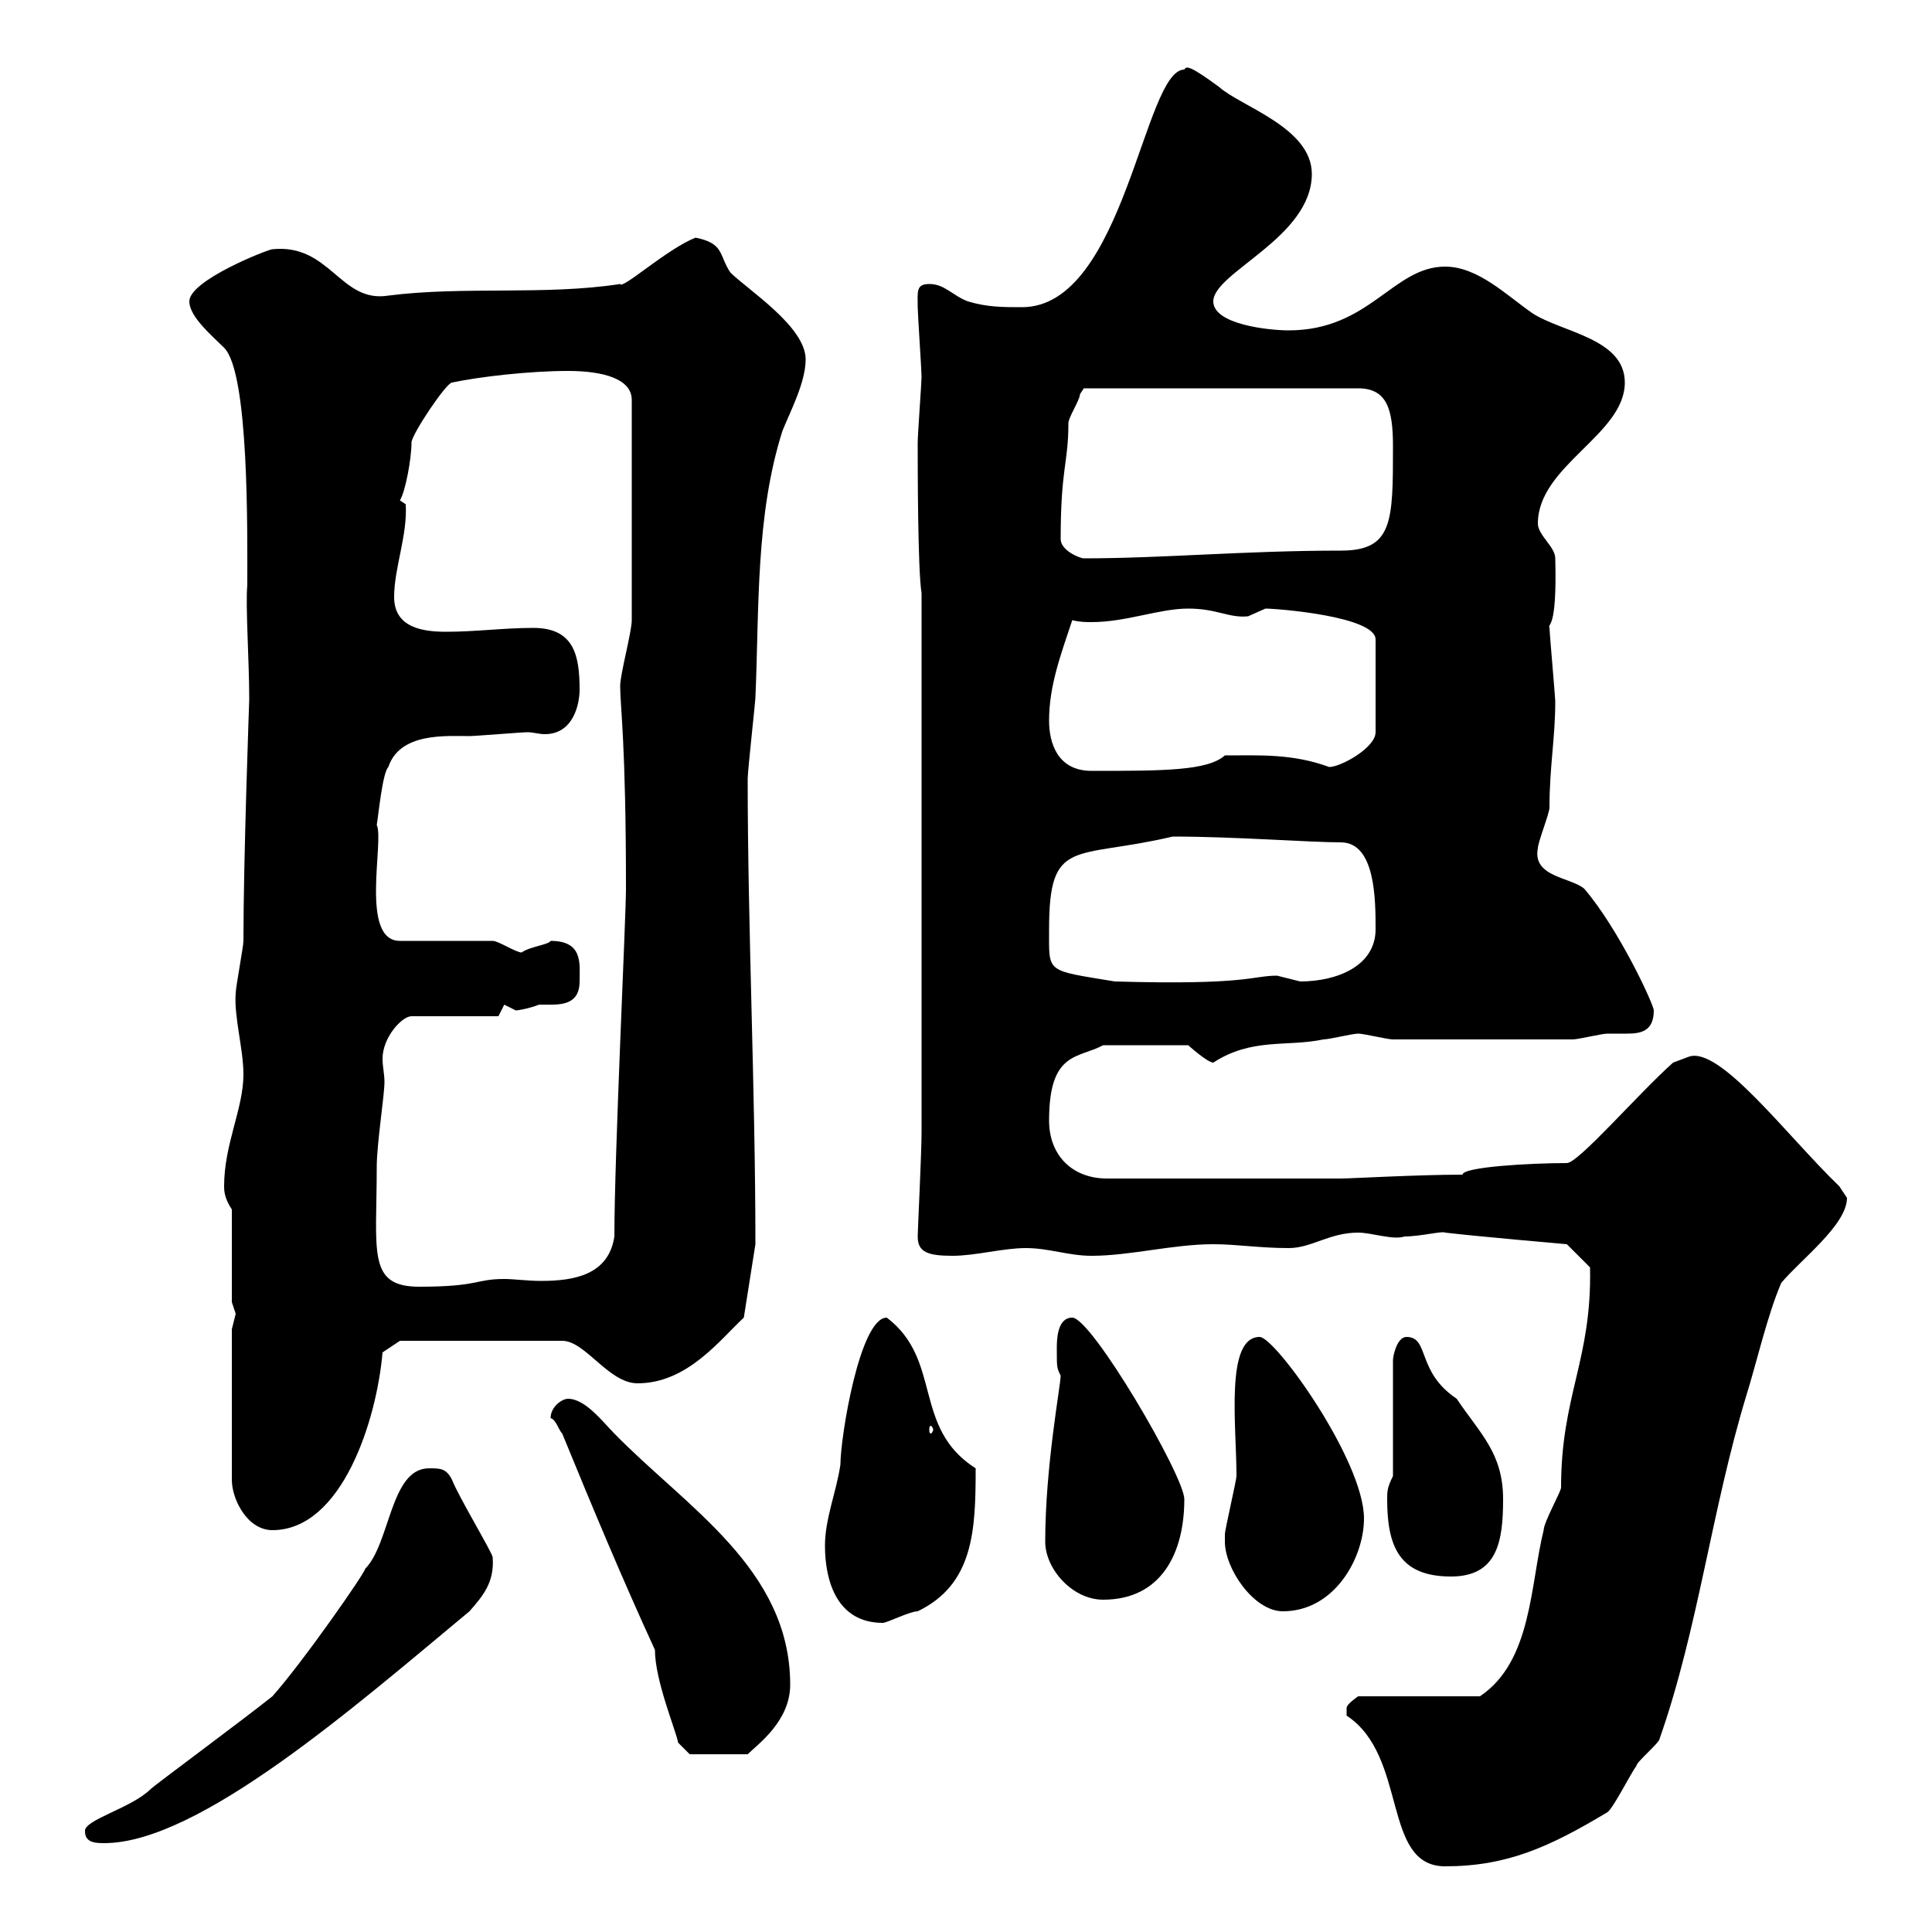 <svg xmlns="http://www.w3.org/2000/svg" xmlns:xlink="http://www.w3.org/1999/xlink" width="300" height="300"><path d="M209.10 266.40C218.70 272.70 214.50 289.80 224.40 289.80C234 289.80 240.60 286.80 249.60 281.40C250.50 280.80 253.20 275.40 254.10 274.20C254.10 273.60 257.70 270.60 257.70 270C263.70 252.90 265.80 234.30 271.20 216.60C272.70 211.80 274.50 204 276.60 199.20C279.60 195.60 286.80 190.20 286.80 186C286.80 186 285.60 184.20 285.60 184.20C277.50 176.40 267 162.30 262.20 164.10C262.20 164.10 259.80 165 259.80 165C254.40 169.80 245.10 180.60 243.30 180.60C237.60 180.60 227.10 181.20 227.10 182.40C220.20 182.40 209.70 183 208.20 183L171.90 183C166.50 183 162.90 179.40 162.90 174C162.90 163.20 167.40 164.40 171.30 162.30L184.50 162.30C184.50 162.30 187.50 165 188.40 165C194.40 161.10 199.80 162.60 205.50 161.40C206.40 161.40 210 160.50 210.90 160.50C211.80 160.50 215.40 161.40 216.30 161.40L244.20 161.40C245.10 161.40 248.70 160.50 249.60 160.50C250.50 160.50 251.40 160.50 252.60 160.50C254.70 160.50 256.80 160.20 256.80 156.90C256.80 156 251.40 144.30 246 138C243.90 136.20 237.90 136.20 238.80 131.70C238.80 130.80 240.60 126.30 240.60 125.40C240.60 119.10 241.50 114.60 241.50 108.90C241.50 108.30 240.60 98.10 240.60 97.50C240.30 96.60 241.80 98.10 241.50 86.70C241.50 84.90 238.80 83.10 238.80 81.30C238.80 72.30 252.30 67.50 252.30 59.40C252.30 52.50 242.40 51.60 237.90 48.60C234 45.90 229.50 41.40 224.40 41.40C216.30 41.40 212.70 51.30 200.10 51.30C197.10 51.30 188.40 50.40 188.40 46.80C188.40 42.30 203.70 36.90 203.70 27C203.70 19.80 192.60 16.50 189.30 13.50C184.80 10.20 184.20 10.20 183.90 10.80C177.60 10.80 174.60 47.70 158.70 47.70C155.70 47.70 153.30 47.70 150.30 46.80C147.90 45.90 146.70 44.10 144.30 44.10C142.20 44.10 142.50 45.30 142.50 47.70C142.50 48.60 143.10 57.60 143.10 58.50C143.10 59.40 142.50 67.50 142.50 68.70C142.50 72.30 142.50 88.50 143.10 92.10L143.10 175.80C143.10 179.10 142.50 191.10 142.50 192C142.50 194.40 144 195 147.90 195C151.50 195 155.70 193.80 159.30 193.80C162.90 193.80 165.90 195 169.50 195C175.50 195 182.10 193.20 188.40 193.20C192 193.20 195.60 193.80 200.10 193.80C203.70 193.80 206.40 191.40 210.90 191.40C213 191.40 216.30 192.60 218.10 192C220.50 192 224.10 191.10 224.40 191.40C229.50 192 243.30 193.20 243.30 193.20L246.90 196.80C247.20 211.20 242.40 216.60 242.40 231C242.40 231.60 239.70 236.40 239.70 237.60C237.60 246 237.90 258 229.80 263.40L210.90 263.40C210.90 263.40 209.10 264.60 209.10 265.20C209.10 266.40 209.10 266.40 209.10 266.40ZM13.20 284.40C13.20 286.20 15 286.20 16.20 286.20C30.90 286.20 55.20 264.90 72.90 250.20C75 247.80 76.80 245.70 76.50 241.80C76.50 241.20 71.10 232.20 70.20 229.80C69.30 228 68.40 228 66.60 228C60.60 228 60.60 239.70 56.70 243.60C56.70 244.20 47.10 258 42.30 263.40C37.80 267 24 277.20 23.40 277.80C20.40 280.80 12.90 282.60 13.20 284.40ZM85.50 220.20C86.40 220.50 86.70 222 87.30 222.60C92.10 234.30 96.60 245.10 101.70 256.20C101.70 261 105 268.80 105.30 270.60L107.10 272.40L116.10 272.40C117.60 270.90 122.70 267.30 122.70 261.60C122.70 243.60 106.50 234 95.40 222.60C93.60 220.80 90.90 217.20 88.20 217.20C87.30 217.20 85.50 218.40 85.50 220.20ZM128.10 240C128.10 245.40 129.90 252 137.10 252C137.70 252 141.30 250.20 142.50 250.20C151.20 246 151.50 237.60 151.50 228C141.60 221.70 146.40 211.20 137.70 204.60C133.50 204.60 130.50 223.20 130.50 227.40C129.90 231.60 128.10 235.80 128.10 240ZM190.20 239.40C190.20 243.60 194.70 250.20 199.20 250.20C207.30 250.20 211.80 241.80 211.80 235.80C211.80 226.80 198 207.60 195.60 207.60C190.20 207.60 192 221.40 192 229.20C192 229.80 190.20 237.60 190.20 238.20C190.20 238.20 190.20 238.20 190.20 239.40ZM162.30 239.40C162.30 243.60 166.50 248.40 171.30 248.40C180.30 248.40 183.90 241.20 183.90 232.80C183.90 229.20 169.50 204.60 166.50 204.60C164.10 204.60 164.10 208.20 164.10 209.40C164.10 212.40 164.10 212.40 164.70 213.60C164.70 215.10 162.30 227.70 162.30 239.40ZM215.40 232.80C215.40 240 217.20 244.80 225.30 244.80C232.50 244.80 233.40 239.40 233.40 232.80C233.40 225.60 229.80 222.60 226.20 217.20C219.90 213 222 207.60 218.40 207.60C216.90 207.60 216.30 210.60 216.30 211.20L216.30 229.20C215.40 231 215.40 231.60 215.40 232.80ZM36 206.40L36 229.80C36 232.80 38.40 237.60 42.30 237.60C53.10 237.60 58.50 220.50 59.40 210L62.10 208.20L87.30 208.20C90.90 208.20 94.50 214.80 99 214.80C106.80 214.80 111.90 207.90 115.50 204.60L117.30 193.20C117.30 169.50 116.10 144 116.10 120.90C116.10 119.70 117.30 108.90 117.30 108.30C117.90 94.50 117.30 80.10 121.50 66.90C122.70 63.90 125.10 59.40 125.10 55.80C125.10 50.70 116.10 45 113.40 42.30C111.60 39.60 112.50 37.80 108 36.90C103.50 38.70 96.60 45 96.30 44.10C84.60 45.90 72 44.40 60.30 45.90C52.80 47.10 51.30 37.80 42.30 38.70C41.70 38.70 29.40 43.50 29.40 46.80C29.40 49.20 33 52.20 34.80 54C38.70 57.90 38.40 82.80 38.40 90.90C38.10 93.90 38.70 102.60 38.70 108.60C38.70 108.90 37.80 133.20 37.80 146.10C37.80 147 36.60 153.30 36.60 154.20C36.30 157.80 37.80 162.90 37.80 166.80C37.80 172.20 34.80 177.60 34.80 184.20C34.80 184.80 34.80 186 36 187.80L36 202.20C36 202.20 36.60 204 36.60 204C36.60 204 36 206.40 36 206.40ZM144.90 222C144.90 222.30 144.60 222.60 144.60 222.60C144.30 222.60 144.30 222.30 144.30 222C144.30 221.70 144.30 221.40 144.60 221.40C144.60 221.40 144.90 221.70 144.90 222ZM58.50 181.20C58.50 177.60 59.70 170.10 59.70 168C59.70 166.80 59.40 165.60 59.40 164.40C59.40 161.10 62.40 157.80 63.90 157.80L77.40 157.80L78.30 156C78.30 156 80.10 156.90 80.10 156.90C80.40 156.90 82.20 156.60 83.70 156C84.60 156 84.90 156 85.50 156C87.60 156 90 155.70 90 152.40C90 149.70 90.60 146.10 85.50 146.10C85.20 146.70 82.20 147 81 147.90C80.10 147.90 77.40 146.10 76.50 146.10L62.10 146.10C55.80 146.10 59.70 130.50 58.50 128.10C58.80 126.30 59.40 120 60.30 119.10C62.10 113.70 69.30 114.30 72.90 114.30C73.80 114.30 81 113.70 81.90 113.70C82.80 113.70 83.70 114 84.60 114C89.10 114 90 109.20 90 107.10C90 101.70 89.10 97.50 82.80 97.50C78.30 97.50 73.80 98.10 69.30 98.10C65.70 98.10 61.20 97.50 61.20 92.70C61.20 88.20 63.30 83.10 63 78.30C63 78.30 62.10 77.70 62.10 77.70C63 76.20 63.90 71.10 63.90 68.70C63.90 67.50 69.30 59.40 70.20 59.40C74.40 58.50 82.20 57.60 88.20 57.60C93.60 57.60 98.10 58.80 98.10 62.10L98.10 96.30C98.10 98.10 96.30 104.70 96.30 106.50C96.30 109.80 97.20 115.20 97.20 138C97.20 142.50 95.40 179.40 95.40 192C94.50 198 89.10 198.90 84 198.90C81.90 198.90 79.80 198.60 78.30 198.60C73.80 198.60 74.40 199.80 65.10 199.80C57 199.80 58.50 194.40 58.50 181.20ZM162.90 144.30C162.90 129.90 166.80 133.50 182.10 129.90C191.70 129.90 203.40 130.80 208.20 130.80C213.60 130.80 213.60 139.80 213.60 144.30C213.60 150 207.60 152.40 201.90 152.40C201.90 152.40 198.30 151.50 198.30 151.50C194.40 151.50 193.80 153 173.10 152.40C162.30 150.60 162.90 151.20 162.90 144.30ZM162.90 111.90C162.90 106.50 164.70 101.70 166.50 96.30C167.70 96.60 168.60 96.60 169.50 96.60C174.90 96.60 180 94.50 184.50 94.50C189 94.50 190.80 96 193.80 95.70C193.80 95.70 196.50 94.50 196.50 94.50C198.30 94.50 213.60 95.70 213.60 99.30L213.60 113.70C213.60 116.10 208.20 119.10 206.40 119.10C200.70 117 195.60 117.30 190.20 117.30C187.50 119.70 180.60 119.70 169.50 119.70C164.10 119.70 162.90 115.20 162.90 111.90ZM164.70 83.70C164.70 72.60 165.90 72 165.90 65.70C165.90 64.80 167.70 62.10 167.70 61.20C167.70 61.20 168.30 60.30 168.30 60.30L210.90 60.30C215.40 60.30 216.30 63.60 216.30 69.30C216.30 81 216.30 85.50 208.20 85.50C193.20 85.50 180.60 86.70 168.30 86.70C167.70 86.70 164.70 85.50 164.70 83.70Z"/></svg>